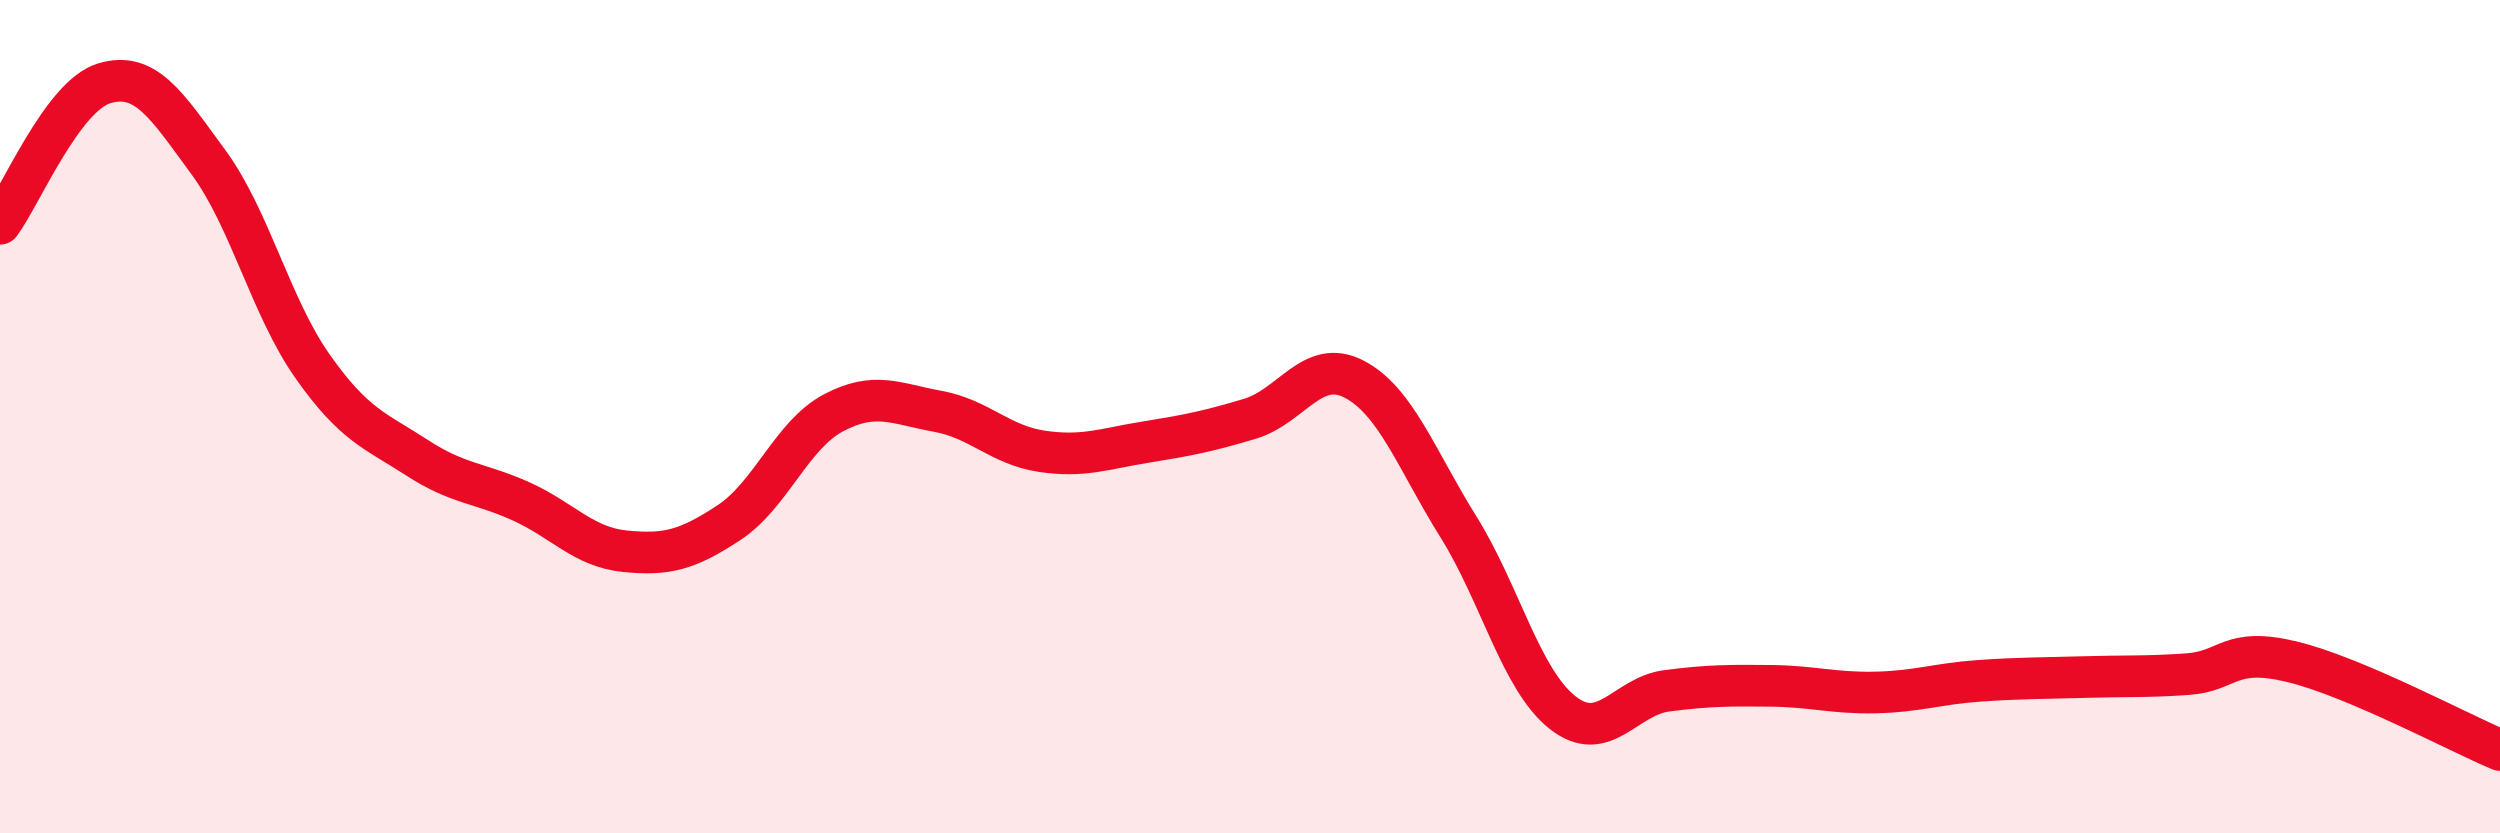 
    <svg width="60" height="20" viewBox="0 0 60 20" xmlns="http://www.w3.org/2000/svg">
      <path
        d="M 0,5.37 C 0.5,4.7 1.5,2.3 2.5,2 C 3.5,1.7 4,2.53 5,3.89 C 6,5.25 6.5,7.37 7.5,8.79 C 8.5,10.21 9,10.33 10,10.98 C 11,11.63 11.5,11.58 12.5,12.03 C 13.5,12.48 14,13.13 15,13.23 C 16,13.33 16.5,13.2 17.5,12.54 C 18.5,11.88 19,10.44 20,9.91 C 21,9.38 21.5,9.69 22.5,9.87 C 23.5,10.05 24,10.68 25,10.83 C 26,10.98 26.5,10.77 27.5,10.61 C 28.5,10.45 29,10.35 30,10.05 C 31,9.75 31.5,8.58 32.5,9.1 C 33.5,9.62 34,11.04 35,12.64 C 36,14.24 36.5,16.31 37.5,17.1 C 38.5,17.89 39,16.71 40,16.58 C 41,16.45 41.5,16.45 42.5,16.46 C 43.5,16.47 44,16.64 45,16.62 C 46,16.6 46.5,16.41 47.5,16.34 C 48.5,16.27 49,16.28 50,16.25 C 51,16.22 51.5,16.25 52.5,16.18 C 53.5,16.11 53.5,15.52 55,15.88 C 56.5,16.24 59,17.58 60,18L60 20L0 20Z"
        fill="#EB0A25"
        opacity="0.1"
        stroke-linecap="round"
        stroke-linejoin="round"
      />
      <path
        d="M 0,5.37 C 0.5,4.7 1.5,2.3 2.5,2 C 3.5,1.7 4,2.53 5,3.89 C 6,5.25 6.5,7.37 7.5,8.79 C 8.5,10.21 9,10.33 10,10.98 C 11,11.63 11.5,11.58 12.5,12.03 C 13.5,12.48 14,13.13 15,13.23 C 16,13.33 16.5,13.2 17.5,12.54 C 18.5,11.88 19,10.44 20,9.91 C 21,9.38 21.5,9.69 22.5,9.87 C 23.5,10.05 24,10.68 25,10.83 C 26,10.98 26.5,10.77 27.5,10.61 C 28.5,10.45 29,10.35 30,10.05 C 31,9.75 31.5,8.58 32.5,9.1 C 33.5,9.62 34,11.04 35,12.64 C 36,14.24 36.5,16.31 37.5,17.1 C 38.5,17.89 39,16.71 40,16.58 C 41,16.45 41.5,16.45 42.5,16.46 C 43.5,16.47 44,16.64 45,16.62 C 46,16.6 46.5,16.41 47.5,16.34 C 48.5,16.27 49,16.28 50,16.25 C 51,16.22 51.5,16.25 52.5,16.18 C 53.5,16.11 53.5,15.52 55,15.88 C 56.5,16.24 59,17.58 60,18"
        stroke="#EB0A25"
        stroke-width="1"
        fill="none"
        stroke-linecap="round"
        stroke-linejoin="round"
      />
    </svg>
  